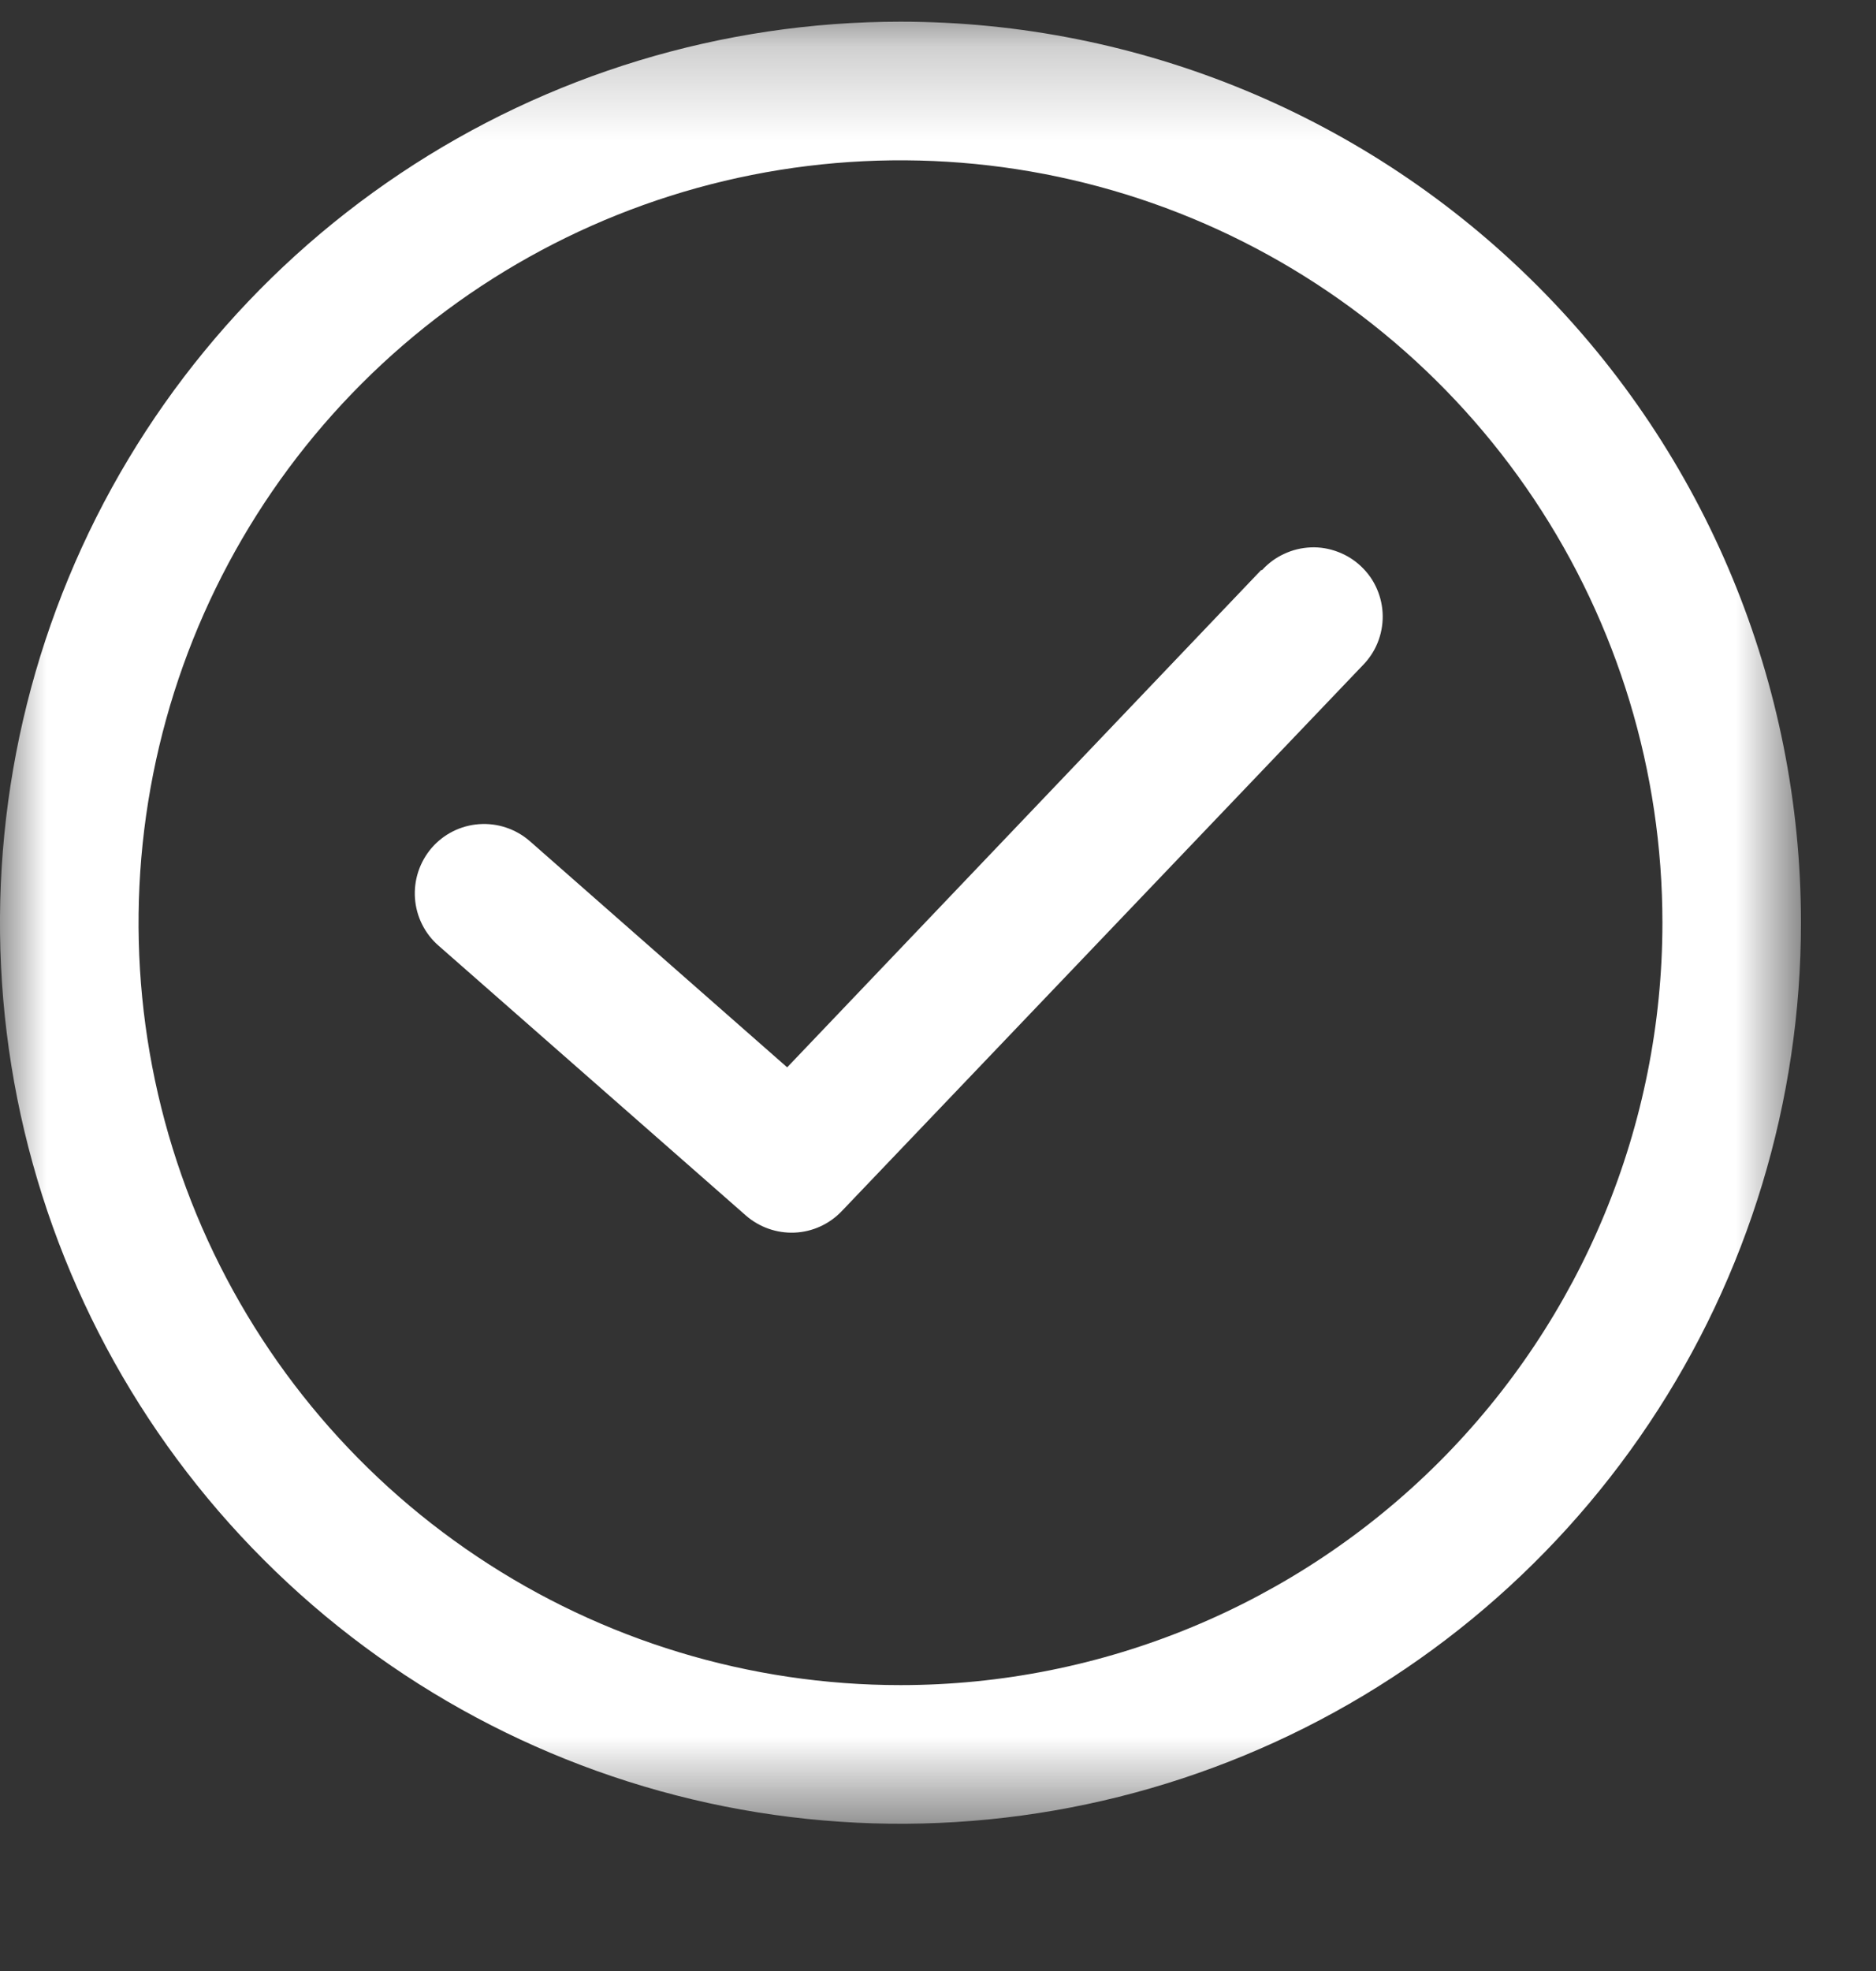 <svg width="20" height="21" viewBox="0 0 20 21" fill="none" xmlns="http://www.w3.org/2000/svg">
<rect x="0" y="0" width="20" height="21" fill="#333333" stroke="none"/>
<g clip-path="url(#clip0_1154_16339)">
<mask id="mask0_1154_16339" style="mask-type:luminance" maskUnits="userSpaceOnUse" x="0" y="0" width="20" height="20">
<path d="M19.2 0.231H0V19.431H19.2V0.231Z" fill="white"/>
</mask>
<g mask="url(#mask0_1154_16339)">
<path d="M13.445 6.074L8.392 11.372L5.645 8.959C5.496 8.831 5.303 8.767 5.108 8.781C4.912 8.795 4.73 8.886 4.602 9.034C4.474 9.183 4.41 9.376 4.424 9.571C4.438 9.767 4.529 9.949 4.677 10.077L7.951 12.95C8.094 13.075 8.28 13.141 8.471 13.133C8.661 13.125 8.841 13.043 8.973 12.905L14.523 7.094C14.593 7.024 14.649 6.941 14.686 6.85C14.723 6.759 14.742 6.661 14.741 6.562C14.74 6.464 14.719 6.366 14.68 6.276C14.641 6.185 14.584 6.104 14.512 6.036C14.441 5.968 14.357 5.915 14.264 5.88C14.172 5.845 14.074 5.828 13.976 5.832C13.877 5.836 13.78 5.859 13.691 5.901C13.601 5.942 13.521 6.001 13.455 6.074H13.445Z" fill="white"/>
<path d="M9.6 0.231C7.701 0.231 5.845 0.794 4.267 1.849C2.688 2.904 1.457 4.403 0.731 6.157C0.004 7.911 -0.186 9.842 0.184 11.704C0.555 13.566 1.469 15.277 2.812 16.619C4.154 17.962 5.865 18.876 7.727 19.247C9.589 19.617 11.52 19.427 13.274 18.7C15.028 17.974 16.527 16.743 17.582 15.164C18.637 13.586 19.2 11.73 19.2 9.831C19.2 7.285 18.189 4.843 16.388 3.043C14.588 1.242 12.146 0.231 9.6 0.231ZM9.6 17.954C7.993 17.954 6.423 17.478 5.087 16.585C3.751 15.693 2.71 14.424 2.095 12.94C1.48 11.455 1.32 9.822 1.633 8.246C1.946 6.67 2.72 5.223 3.856 4.087C4.992 2.951 6.44 2.177 8.015 1.864C9.591 1.551 11.224 1.711 12.709 2.326C14.193 2.941 15.461 3.982 16.354 5.318C17.247 6.654 17.723 8.224 17.723 9.831C17.723 11.985 16.867 14.051 15.344 15.575C13.82 17.098 11.754 17.954 9.6 17.954Z" fill="white"/>
</g>
</g>
<defs>
<clipPath id="clip0_1154_16339">
<rect width="19.2" height="20" fill="white" transform="translate(0 0.028)"/>
</clipPath>
</defs>
</svg>
